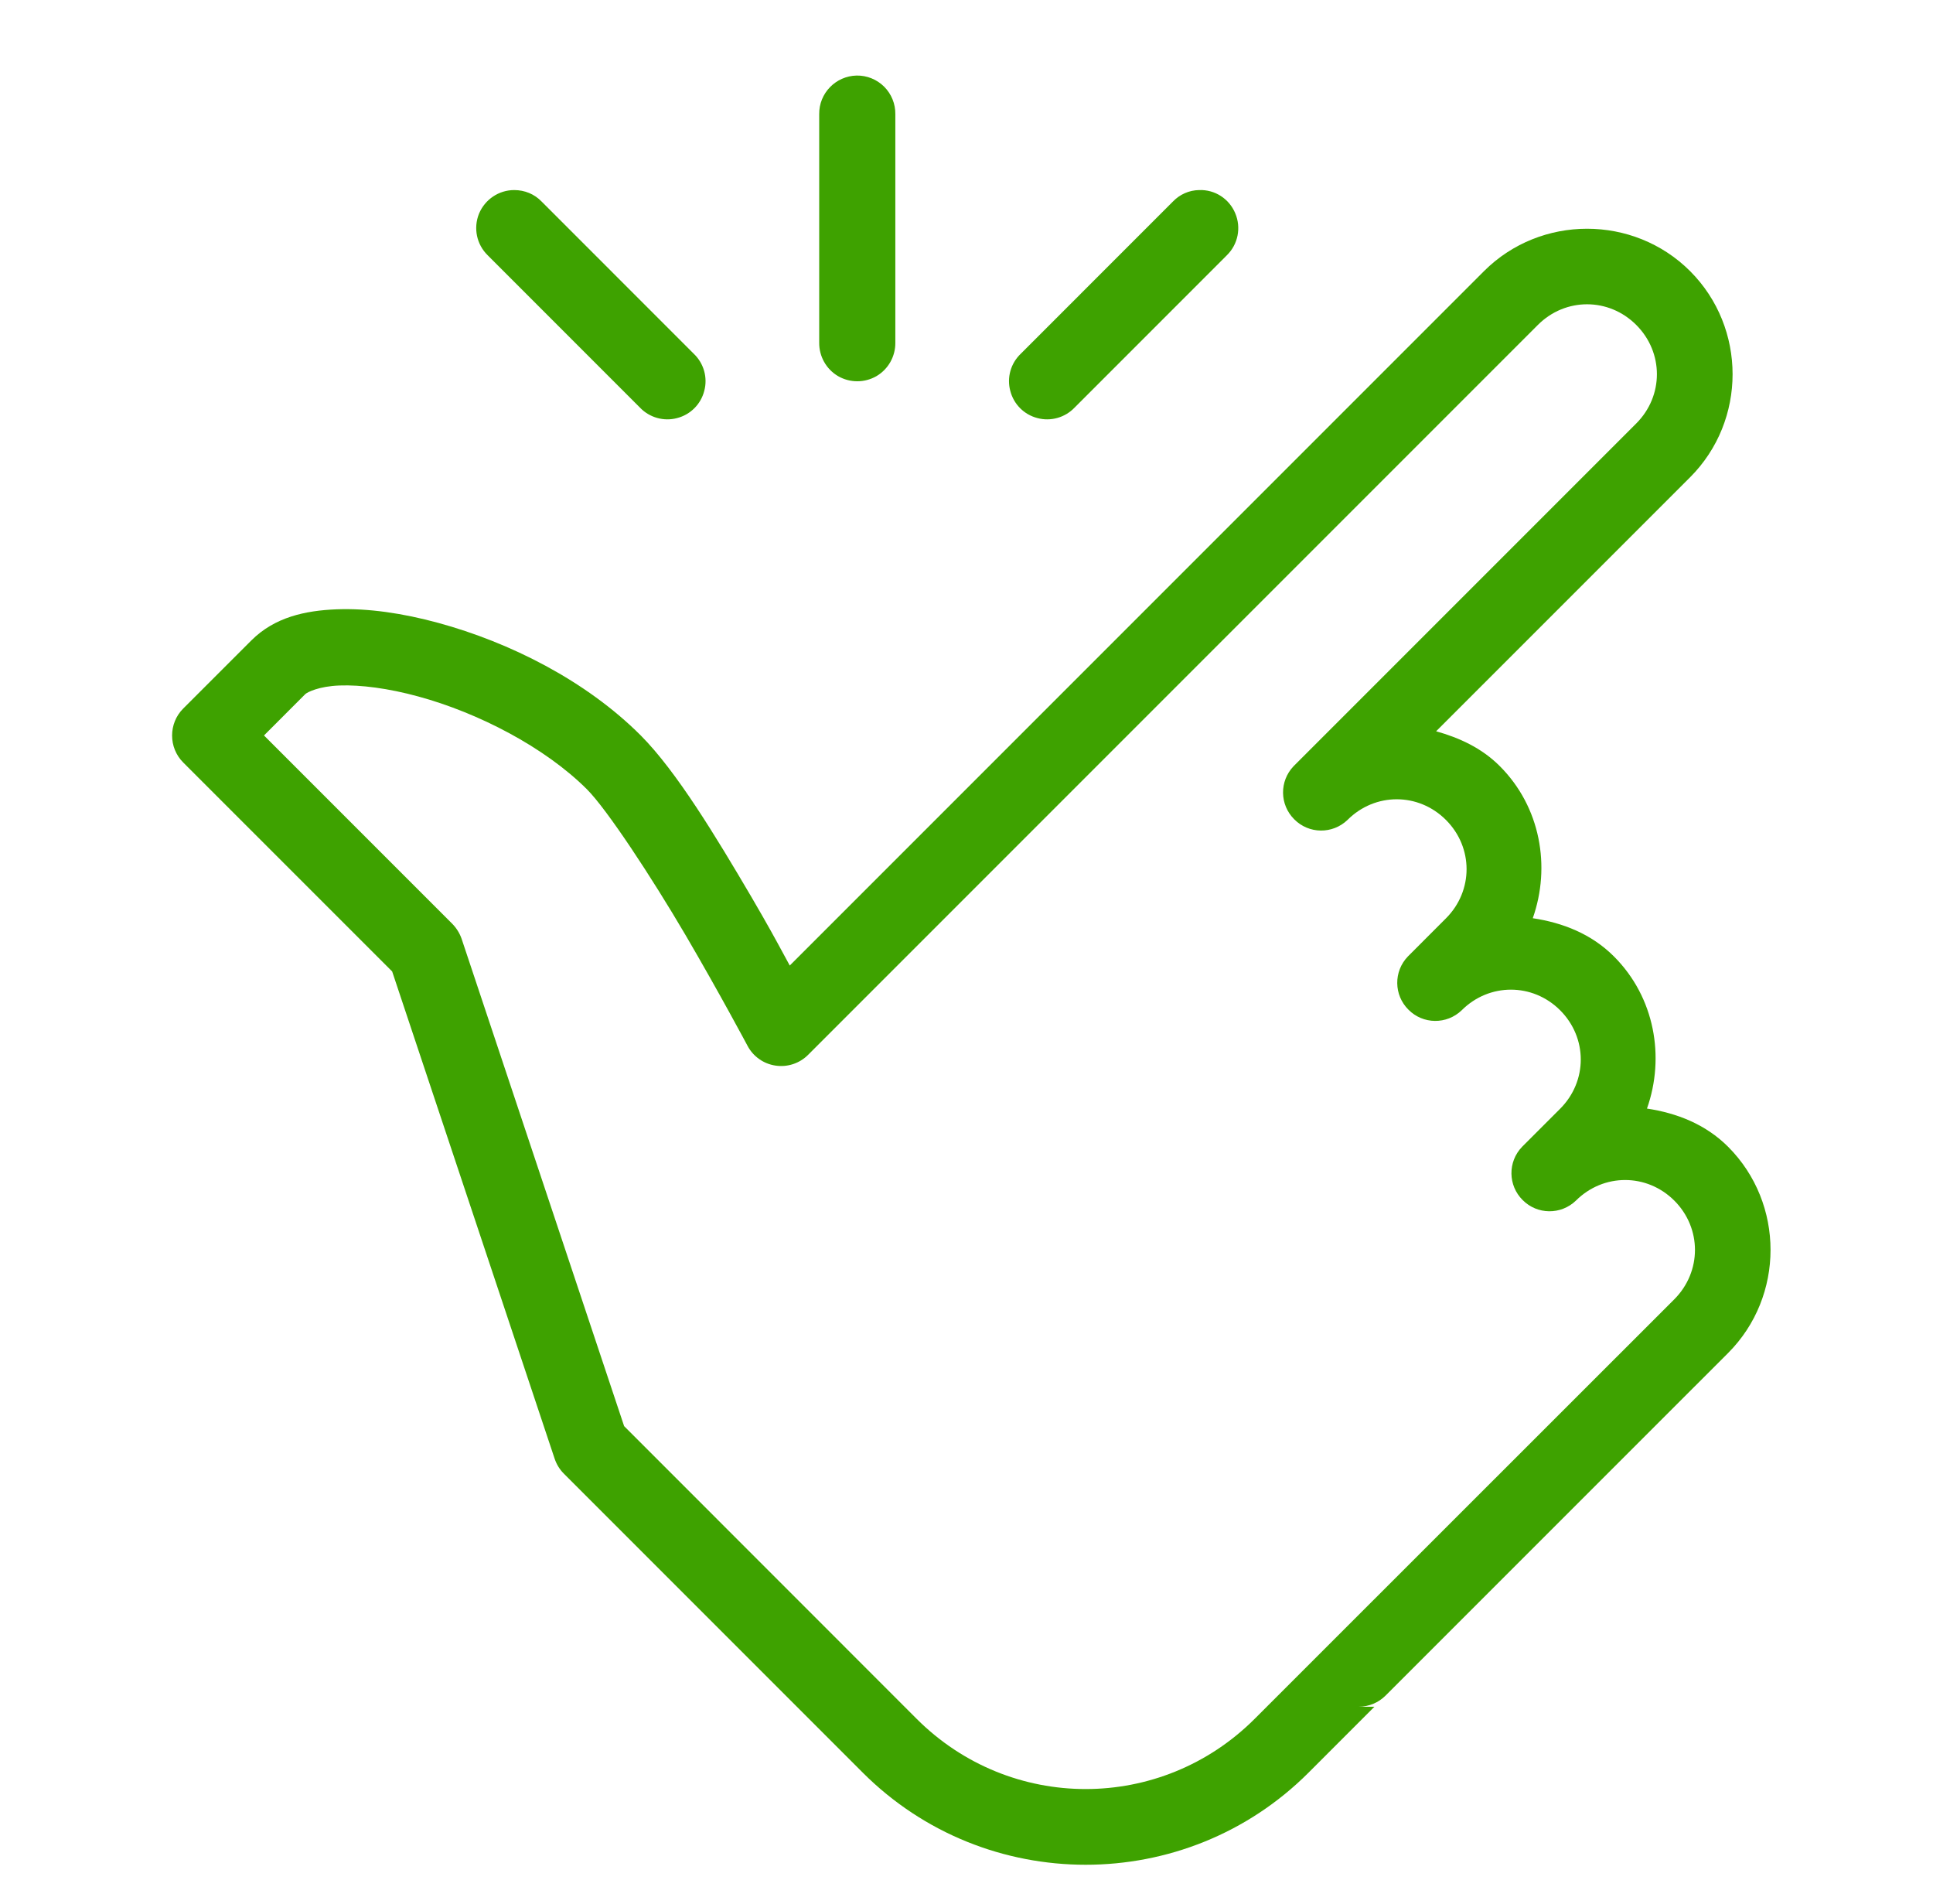 <svg width="65" height="64" viewBox="0 0 65 64" fill="none" xmlns="http://www.w3.org/2000/svg">
<path fill-rule="evenodd" clip-rule="evenodd" d="M28.807 2.54C28.102 2.555 27.537 3.135 27.547 3.84V11.521C27.542 11.98 27.782 12.411 28.182 12.646C28.582 12.876 29.072 12.876 29.472 12.646C29.872 12.411 30.112 11.98 30.107 11.521V3.84C30.112 3.495 29.977 3.16 29.732 2.915C29.487 2.67 29.152 2.535 28.807 2.54ZM17.292 6.39C16.772 6.39 16.307 6.705 16.107 7.185C15.912 7.67 16.027 8.22 16.402 8.585L21.522 13.706C21.842 14.04 22.322 14.175 22.767 14.056C23.217 13.941 23.567 13.591 23.682 13.14C23.802 12.695 23.667 12.216 23.332 11.896L18.212 6.775C17.972 6.525 17.642 6.39 17.292 6.39ZM39.442 6.775C39.672 6.535 39.987 6.395 40.322 6.39C40.852 6.37 41.332 6.68 41.537 7.17C41.742 7.655 41.632 8.215 41.252 8.585L36.132 13.706C35.812 14.04 35.332 14.175 34.887 14.056C34.437 13.941 34.087 13.591 33.972 13.14C33.852 12.695 33.987 12.216 34.322 11.896L39.442 6.775ZM53.367 7.69C52.112 7.69 50.852 8.165 49.902 9.115L26.557 32.461C26.48 32.319 26.41 32.191 26.343 32.067L26.342 32.065C26.074 31.57 25.838 31.134 25.267 30.155C24.077 28.131 22.752 25.936 21.547 24.726C19.697 22.875 17.137 21.596 14.737 20.941C13.542 20.616 12.382 20.445 11.322 20.485C10.262 20.526 9.237 20.75 8.457 21.526L6.162 23.82C5.662 24.32 5.662 25.136 6.162 25.636L13.187 32.66L18.652 49.045C18.717 49.236 18.822 49.406 18.962 49.545L29.012 59.596C33.142 63.725 39.872 63.725 44.002 59.596L46.217 57.38H45.687C46.027 57.38 46.352 57.245 46.592 57.005L58.112 45.486C60.012 43.581 60.012 40.461 58.112 38.556C57.347 37.791 56.377 37.42 55.382 37.27C55.992 35.541 55.647 33.531 54.272 32.156C53.507 31.39 52.537 31.02 51.542 30.87C52.152 29.14 51.807 27.131 50.432 25.756C49.822 25.145 49.072 24.805 48.292 24.585L56.832 16.046C58.737 14.14 58.737 11.021 56.832 9.115C55.882 8.165 54.622 7.69 53.367 7.69ZM55.022 10.925C54.557 10.46 53.962 10.23 53.367 10.23C52.772 10.23 52.177 10.46 51.712 10.925L27.172 35.465C26.887 35.751 26.477 35.886 26.077 35.825C25.677 35.766 25.327 35.52 25.137 35.16C25.137 35.16 24.212 33.42 23.057 31.445C21.902 29.476 20.412 27.215 19.742 26.541C18.322 25.12 16.072 23.96 14.067 23.416C13.062 23.14 12.122 23.02 11.422 23.046C10.722 23.07 10.327 23.276 10.267 23.335L8.877 24.726L15.212 31.061C15.352 31.206 15.457 31.375 15.522 31.561L20.987 47.946L30.822 57.785C33.972 60.935 39.042 60.935 42.192 57.785L56.302 43.681C57.227 42.751 57.227 41.291 56.302 40.365C55.377 39.441 53.917 39.441 52.992 40.365C52.487 40.85 51.692 40.84 51.202 40.346C50.707 39.855 50.697 39.06 51.182 38.556L52.462 37.276C53.387 36.35 53.387 34.891 52.462 33.965C51.537 33.041 50.077 33.041 49.152 33.965C48.647 34.45 47.852 34.441 47.362 33.946C46.867 33.456 46.857 32.66 47.342 32.156L48.622 30.875C49.547 29.951 49.547 28.491 48.622 27.566C47.697 26.64 46.237 26.64 45.312 27.566C44.807 28.05 44.012 28.041 43.522 27.546C43.027 27.055 43.017 26.261 43.502 25.756L55.022 14.236C55.947 13.31 55.947 11.851 55.022 10.925Z" fill="#3EA200"/>
</svg>
